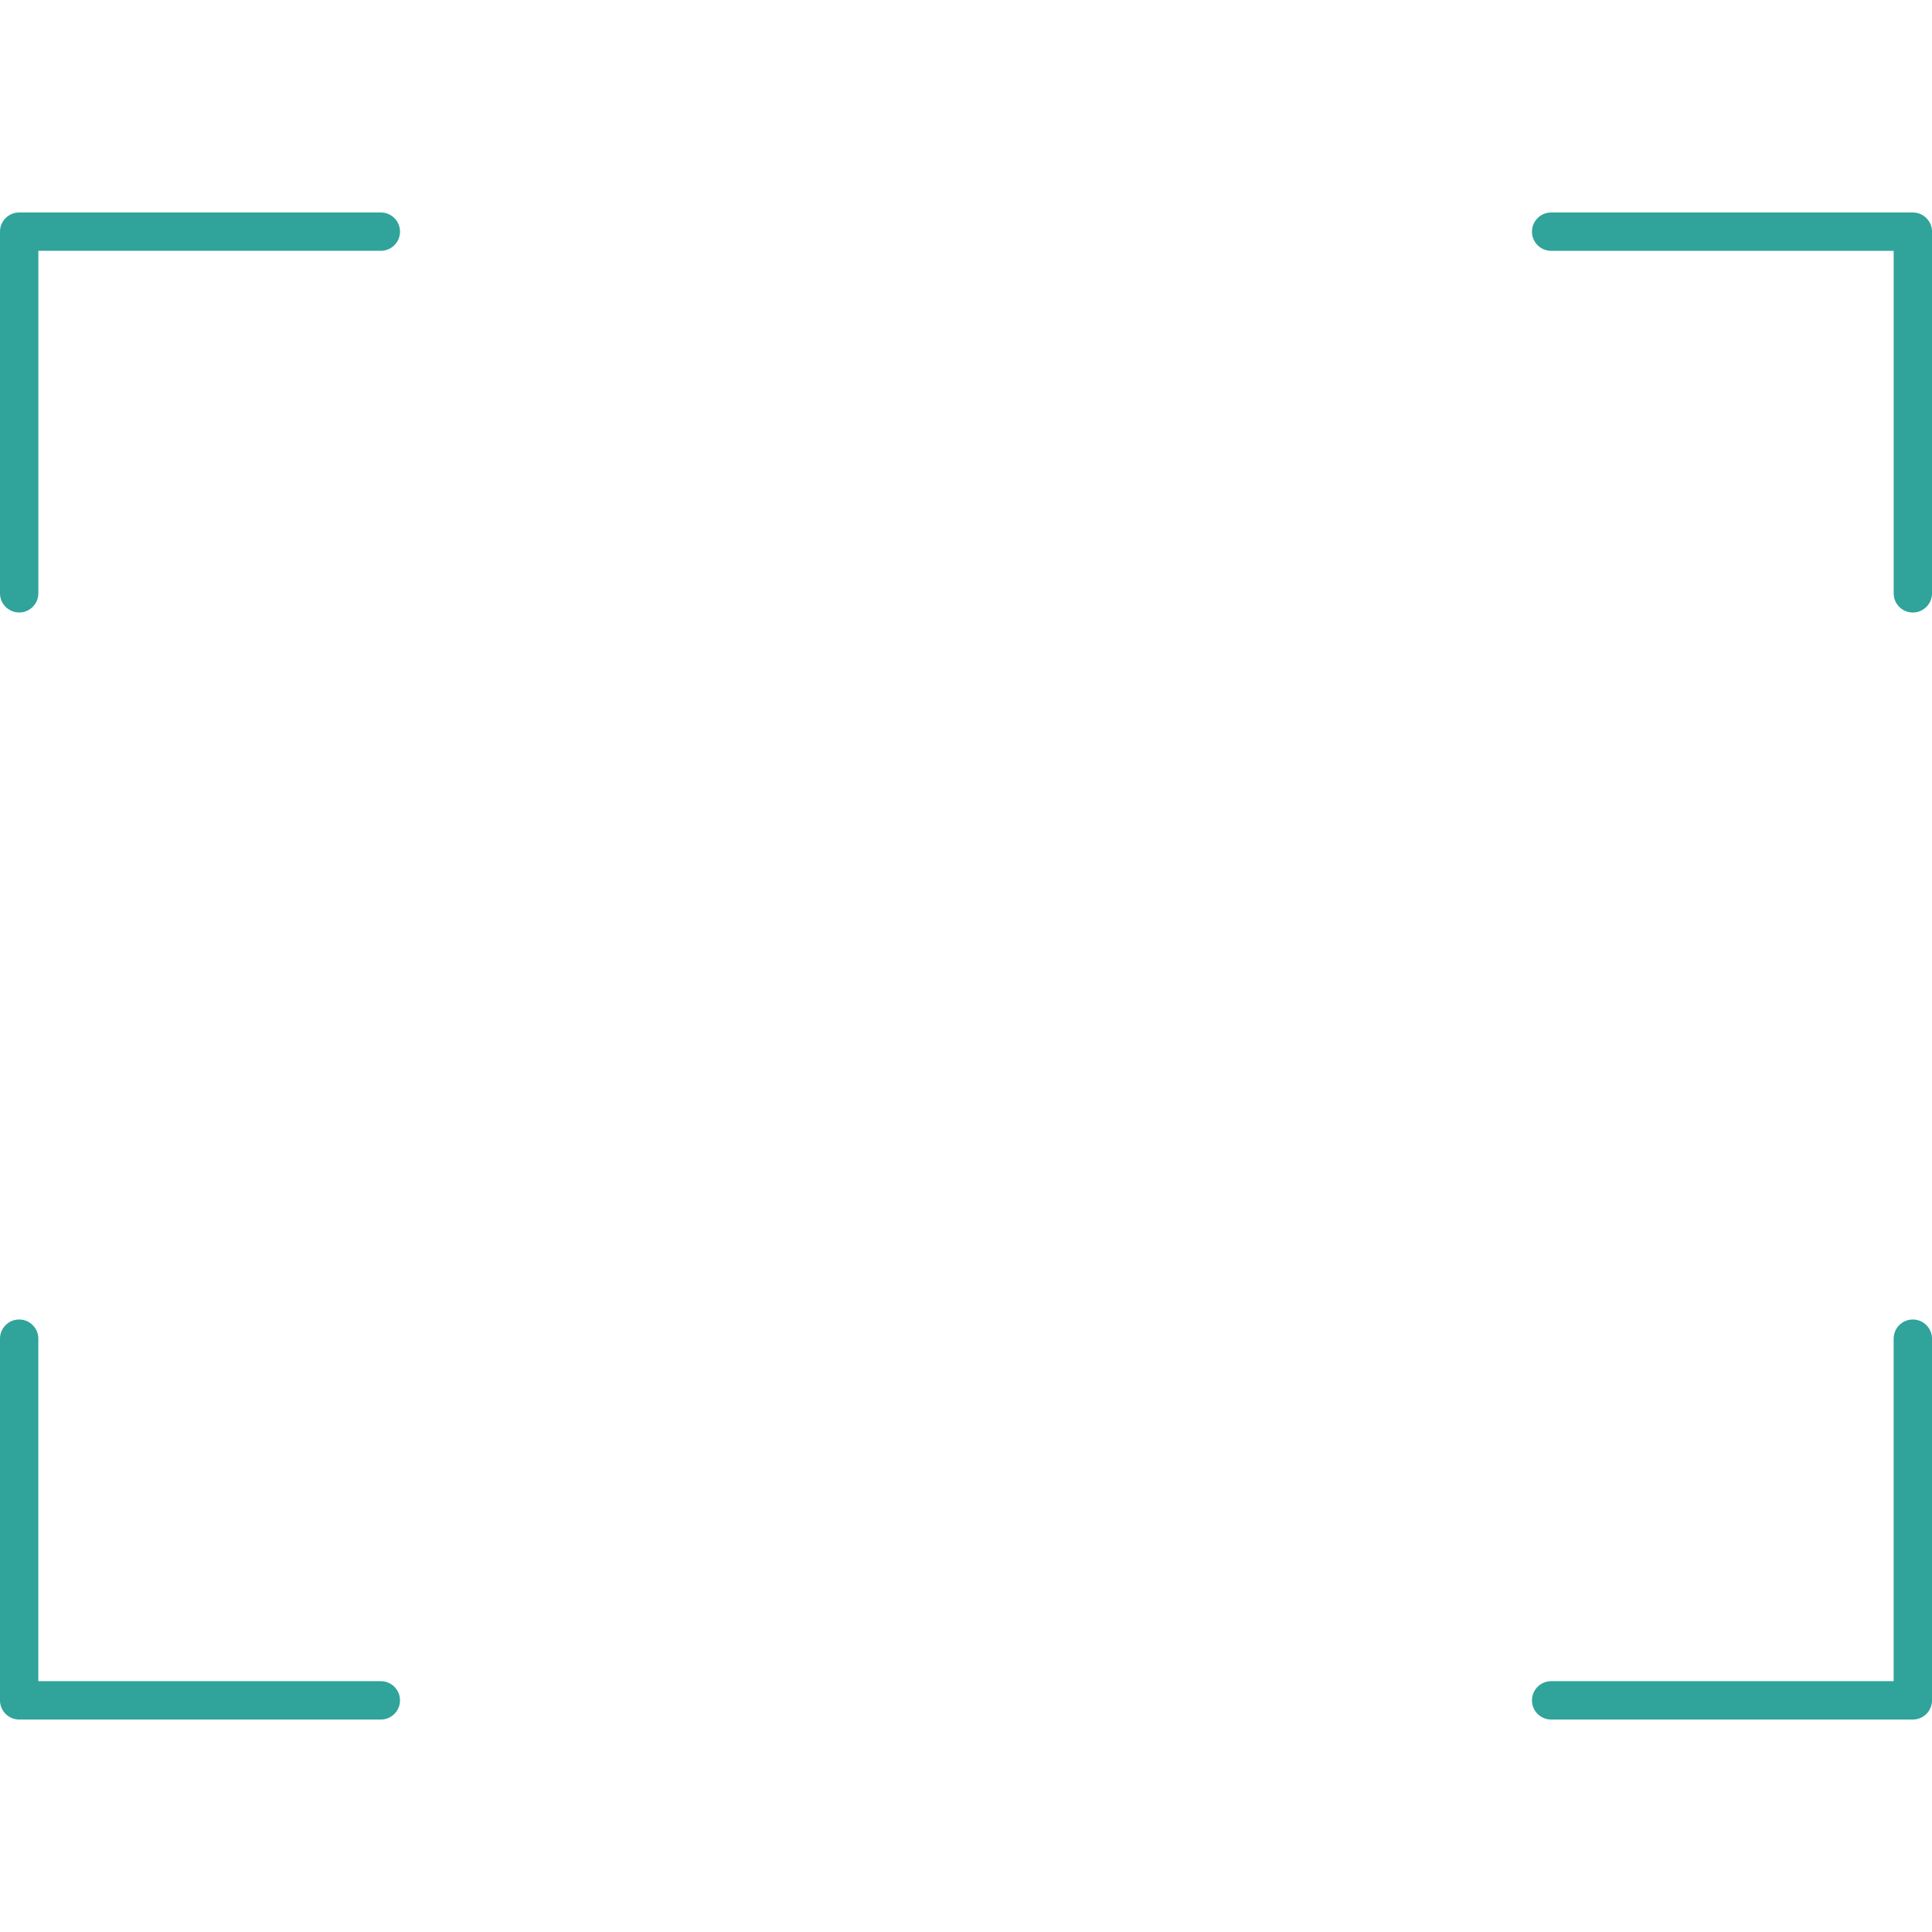 <?xml version="1.0" encoding="utf-8"?>
<!-- Generator: Adobe Illustrator 15.0.2, SVG Export Plug-In . SVG Version: 6.00 Build 0)  -->
<!DOCTYPE svg PUBLIC "-//W3C//DTD SVG 1.1//EN" "http://www.w3.org/Graphics/SVG/1.1/DTD/svg11.dtd">
<svg version="1.1" id="Layer_1" xmlns="http://www.w3.org/2000/svg" xmlns:xlink="http://www.w3.org/1999/xlink" x="0px" y="0px"
	 width="94px" height="94px" viewBox="0 0 94 94" enable-background="new 0 0 94 94" xml:space="preserve">
<path fill-rule="evenodd" clip-rule="evenodd" fill="#30A39B" d="M18.53,10.338H0.933C0.418,10.338,0,10.756,0,11.271v17.597
	C0,29.382,0.418,29.8,0.933,29.8s0.933-0.418,0.933-0.933V12.203H18.53c0.514,0,0.932-0.418,0.932-0.933S19.044,10.338,18.53,10.338
	z"/>
<path fill-rule="evenodd" clip-rule="evenodd" fill="#30A39B" d="M93.066,64.199c-0.514,0-0.932,0.418-0.932,0.933v16.664H75.47
	c-0.515,0-0.933,0.419-0.933,0.934s0.418,0.933,0.933,0.933h17.597c0.515,0,0.934-0.418,0.934-0.933V65.132
	C94,64.617,93.581,64.199,93.066,64.199z"/>
<path fill-rule="evenodd" clip-rule="evenodd" fill="#30A39B" d="M18.53,81.796H1.865V65.132c0-0.515-0.418-0.933-0.933-0.933
	S0,64.617,0,65.132v17.598c0,0.515,0.418,0.933,0.933,0.933H18.53c0.514,0,0.932-0.418,0.932-0.933S19.044,81.796,18.53,81.796z"/>
<path fill-rule="evenodd" clip-rule="evenodd" fill="#30A39B" d="M93.066,10.338H75.47c-0.515,0-0.933,0.418-0.933,0.933
	s0.418,0.933,0.933,0.933h16.665v16.665c0,0.514,0.418,0.933,0.932,0.933c0.515,0,0.934-0.418,0.934-0.933V11.271
	C94,10.756,93.581,10.338,93.066,10.338z"/>
</svg>

